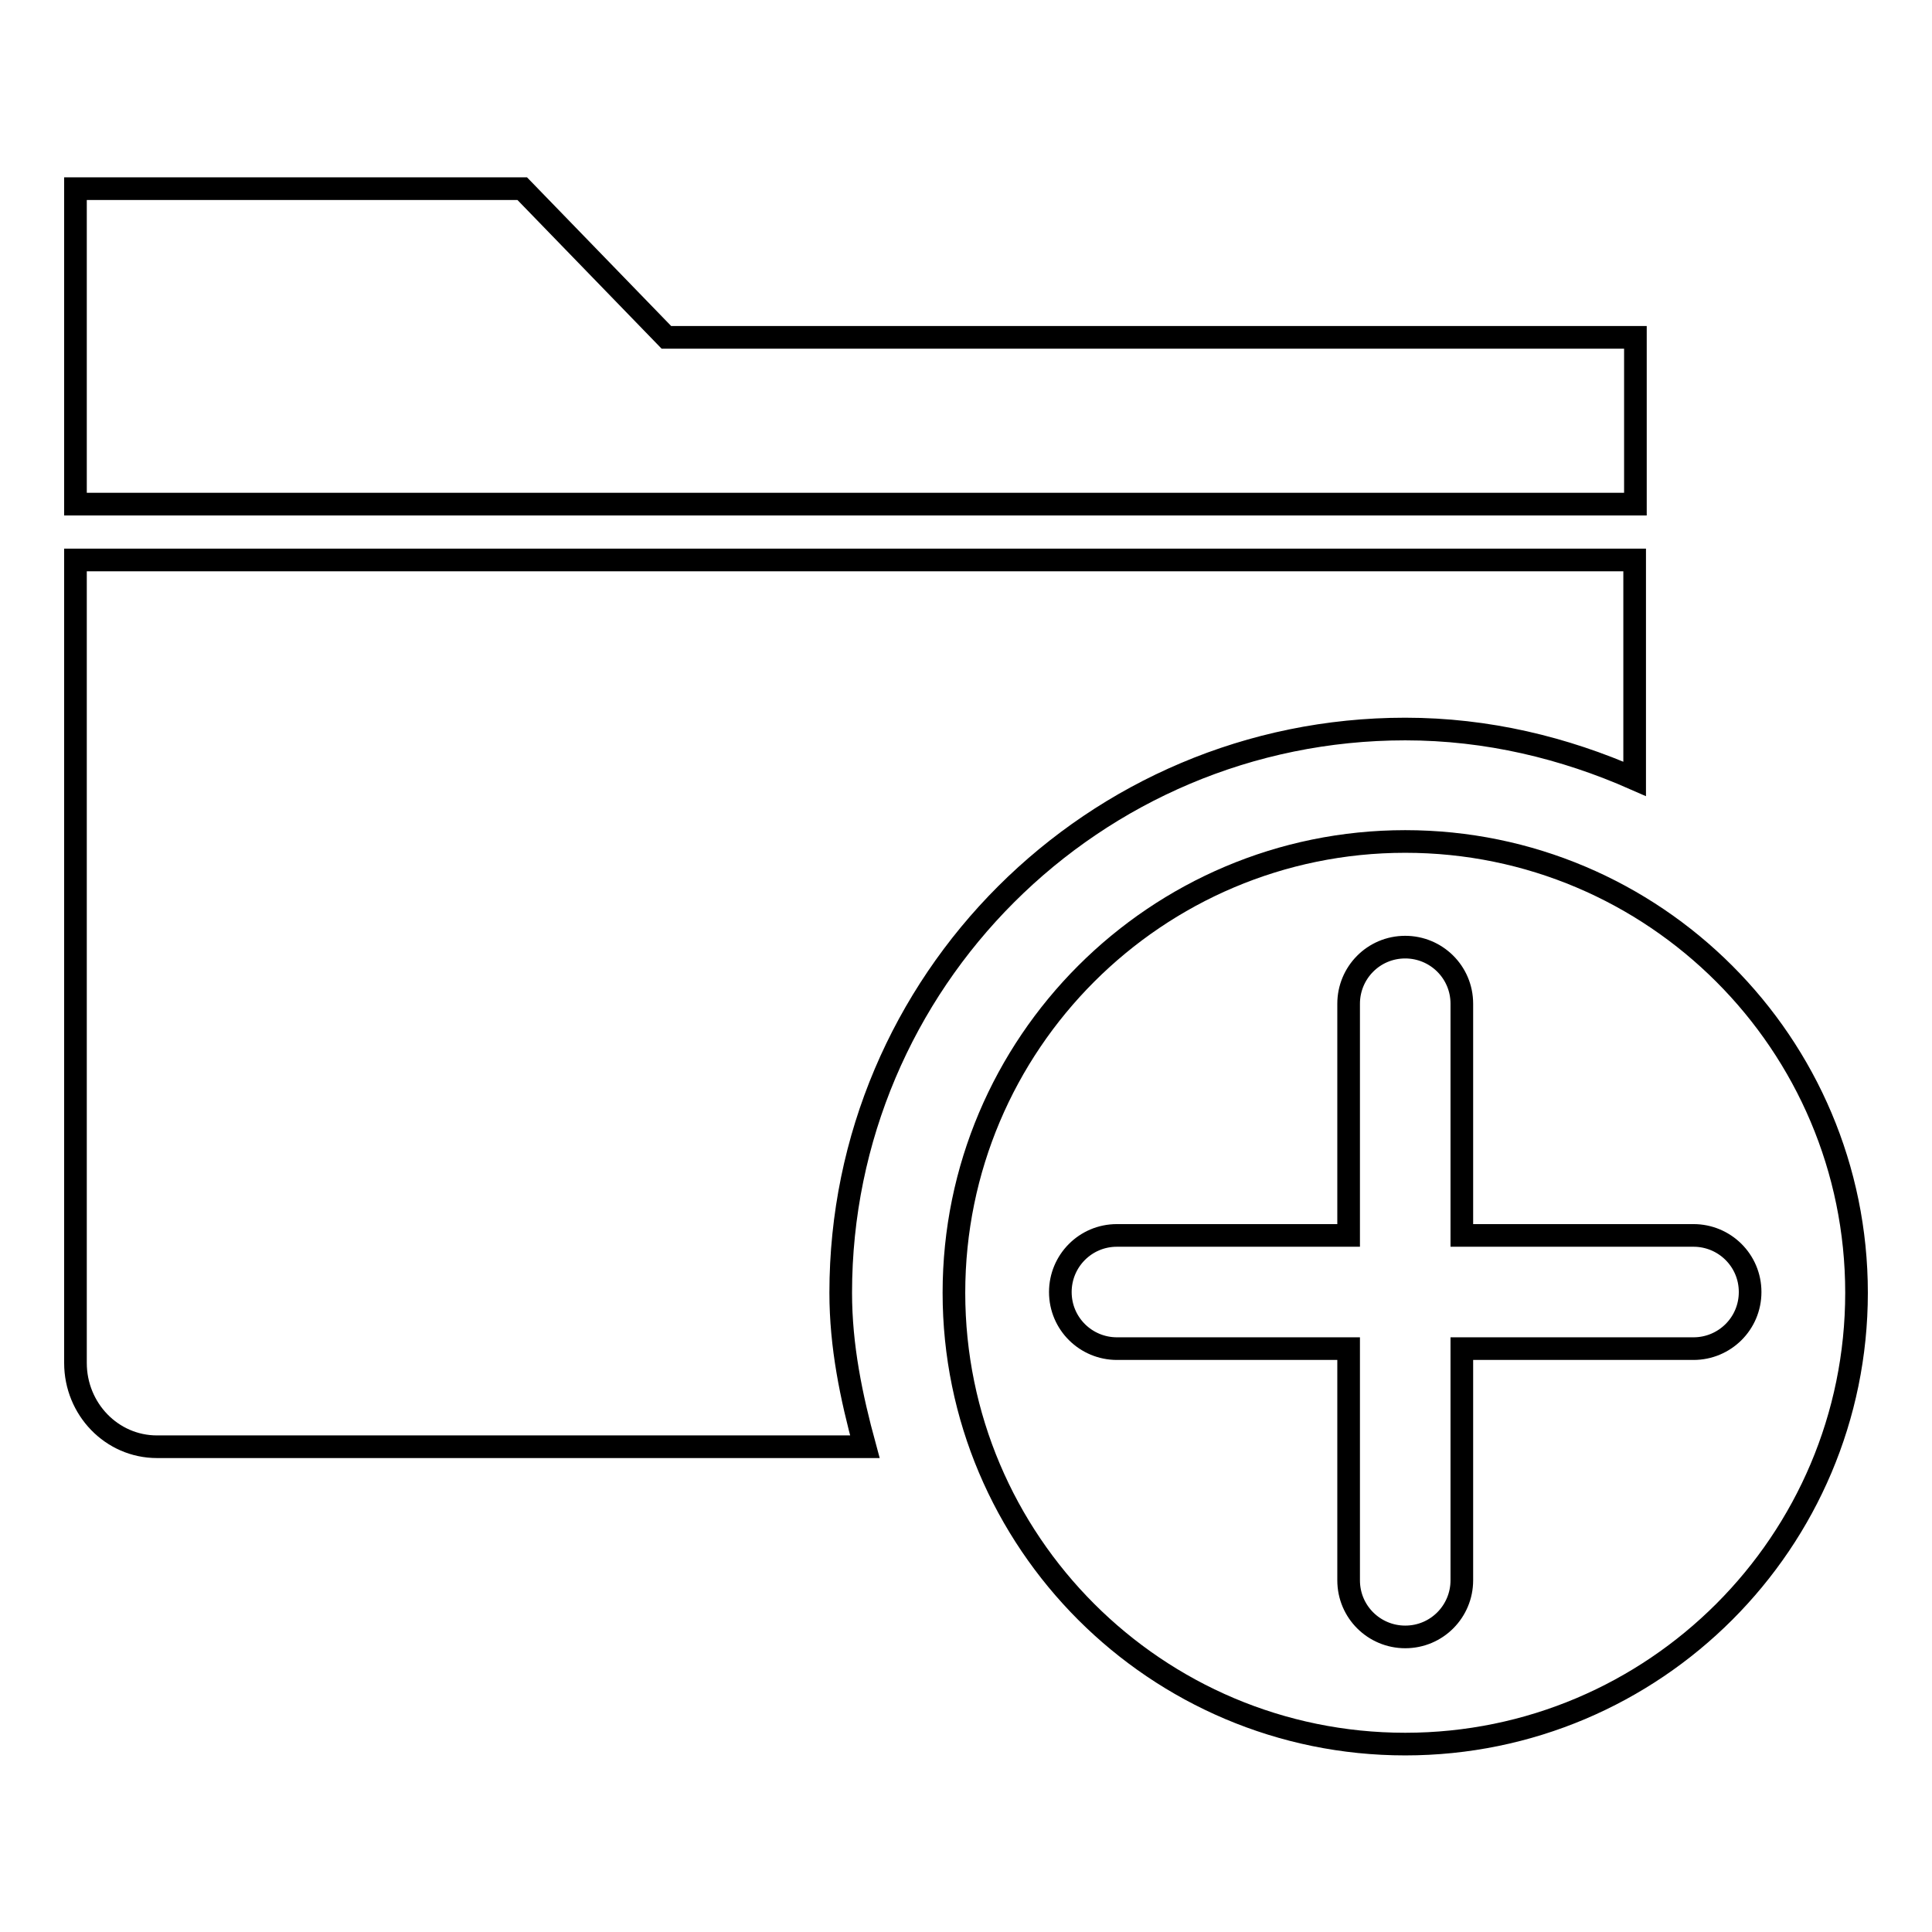 <?xml version="1.0" encoding="utf-8"?>
<!-- Svg Vector Icons : http://www.onlinewebfonts.com/icon -->
<!DOCTYPE svg PUBLIC "-//W3C//DTD SVG 1.1//EN" "http://www.w3.org/Graphics/SVG/1.1/DTD/svg11.dtd">
<svg version="1.1" xmlns="http://www.w3.org/2000/svg" xmlns:xlink="http://www.w3.org/1999/xlink" x="0px" y="0px" viewBox="0 0 256 256" enable-background="new 0 0 256 256" xml:space="preserve">
<g><g><path stroke-width="3" fill-opacity="0" stroke="#000000"  d="M216.6,66.8H10V36c0-2.8,0-9.8,0-9.8v-1.2h1.2c0.1,0,7.1,0,9.6,0h48.4l19.1,19.7h117.6c2.4,0,9.6,0,9.6,0h1.2v1.2c0,0,0,6.9,0,9.8V66.8L216.6,66.8z"/><path stroke-width="3" fill-opacity="0" stroke="#000000"  d="M179.8,133"/><path stroke-width="3" fill-opacity="0" stroke="#000000"  d="M111.4,171.3c0-41.2,33.5-74.7,74.8-74.7c10.9,0,21.1,2.5,30.4,6.6V74.2H10v106.4c0,6.1,4.8,11.1,10.8,11.1h93.8C112.8,185.1,111.4,178.4,111.4,171.3z"/><path stroke-width="3" fill-opacity="0" stroke="#000000"  d="M186.2,111.5c-33,0-59.8,26.8-59.8,59.8c0,33,26.8,59.8,59.8,59.8s59.8-26.8,59.8-59.8C246,138.3,219.2,111.5,186.2,111.5z M224.4,178.7h-30.7v30.7c0,4.1-3.3,7.5-7.5,7.5c-4.1,0-7.5-3.3-7.5-7.5v-30.7H148c-4.1,0-7.5-3.3-7.5-7.5c0-4.1,3.3-7.5,7.5-7.5h30.7v-30.7c0-4.1,3.3-7.5,7.5-7.5c4.1,0,7.5,3.3,7.5,7.5v30.7h30.7c4.1,0,7.5,3.3,7.5,7.5C231.9,175.4,228.5,178.7,224.4,178.7z"/></g></g>
</svg>